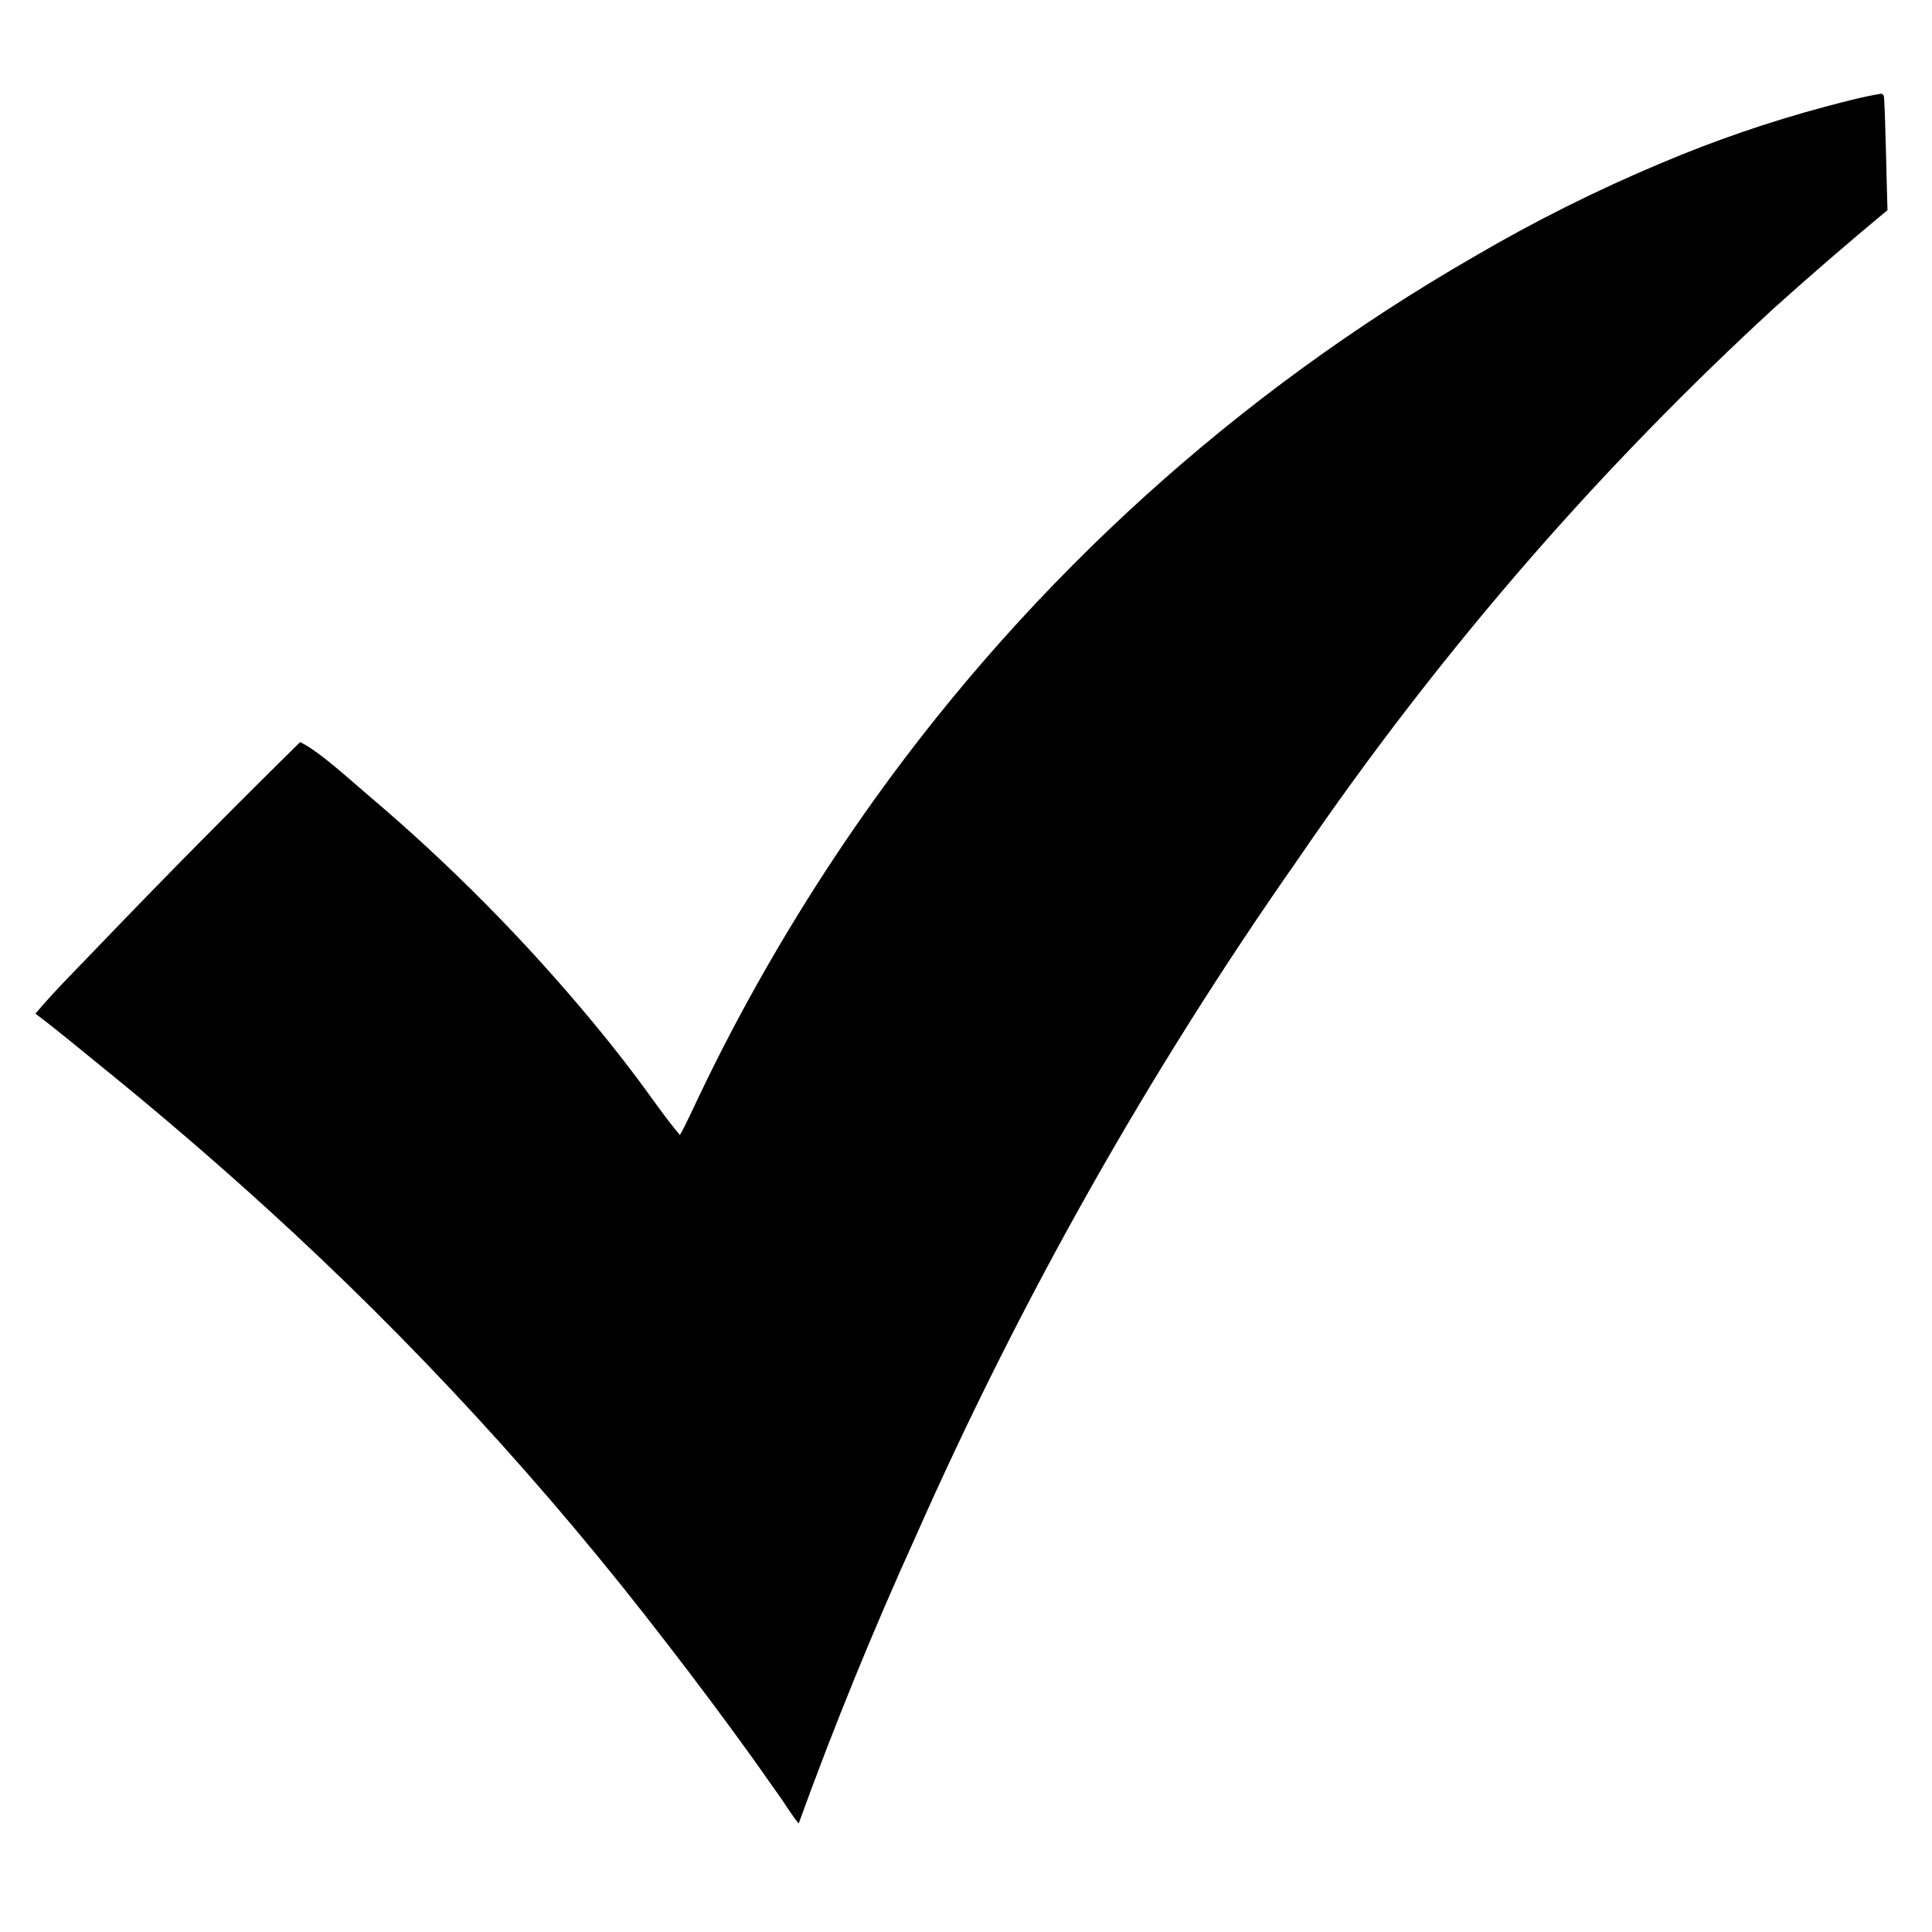 <?xml version="1.0" encoding="utf-8" ?>
<svg xmlns="http://www.w3.org/2000/svg" xmlns:xlink="http://www.w3.org/1999/xlink" width="1024" height="1024">
	<path d="M997.002 49.68L997.766 49.912C997.983 50.188 998.296 50.409 998.417 50.739C999.171 52.79 1000.09 104.466 1000.41 111.376C979.961 128.33 959.852 145.696 940.1 163.462C895.134 204.814 852.458 248.589 812.262 294.591C767.73 345.659 726.257 399.316 688.061 455.281C608.996 568.07 541.116 688.299 485.385 814.262C462.706 864.178 441.999 914.966 423.31 966.509C419.949 962.411 417.145 957.758 414.125 953.394L399.032 931.999C384.017 911.173 368.644 890.608 352.92 870.312C289.454 787.651 218.758 710.803 141.667 640.677C112.886 614.498 83.346 589.163 53.087 564.706C41.748 555.522 30.45 546.015 18.778 537.269C29.789 524.123 42.634 511.676 54.442 499.183C88.828 463.41 123.712 428.12 159.083 393.32C169.306 398.261 185.497 413.327 194.533 420.948C238.191 457.86 278.481 498.58 314.928 542.628C323.201 552.628 331.226 562.83 338.995 573.225C346.017 582.69 352.753 592.609 360.369 601.59C364.018 595.116 367.056 588.19 370.278 581.495C375.638 570.191 381.22 558.995 387.022 547.912C409.667 504.672 435.291 463.058 463.708 423.371C547.765 306.183 655.889 208.306 780.842 136.295C812.923 117.477 846.221 100.816 880.516 86.423C908.839 74.429 937.964 64.425 967.679 56.486C977.353 53.934 987.117 51.275 997.002 49.68Z"/>
</svg>
